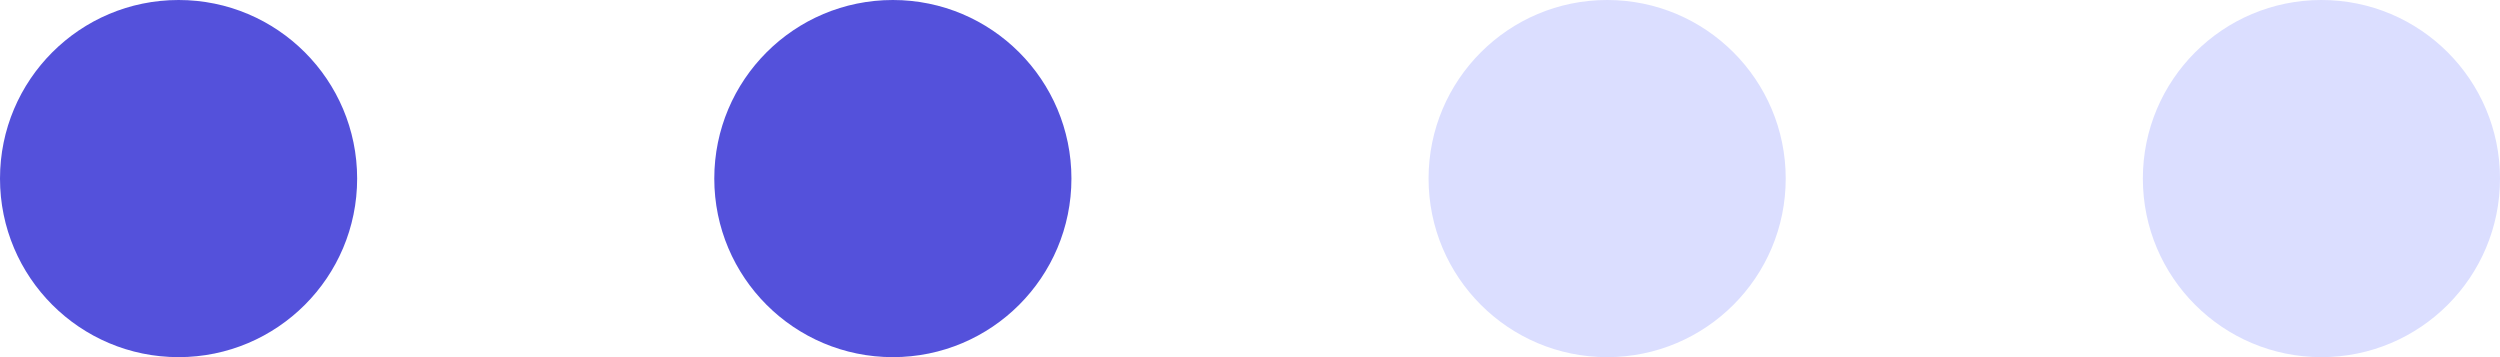 <?xml version="1.0" encoding="UTF-8"?> <svg xmlns="http://www.w3.org/2000/svg" width="56" height="8" viewBox="0 0 56 8" fill="none"><circle cx="4" cy="4" r="4" fill="#5451DB"></circle><circle cx="20" cy="4" r="4" fill="#5451DB"></circle><circle cx="36" cy="4" r="4" fill="#DBDEFF"></circle><circle cx="52" cy="4" r="4" fill="#DBDEFF"></circle></svg> 